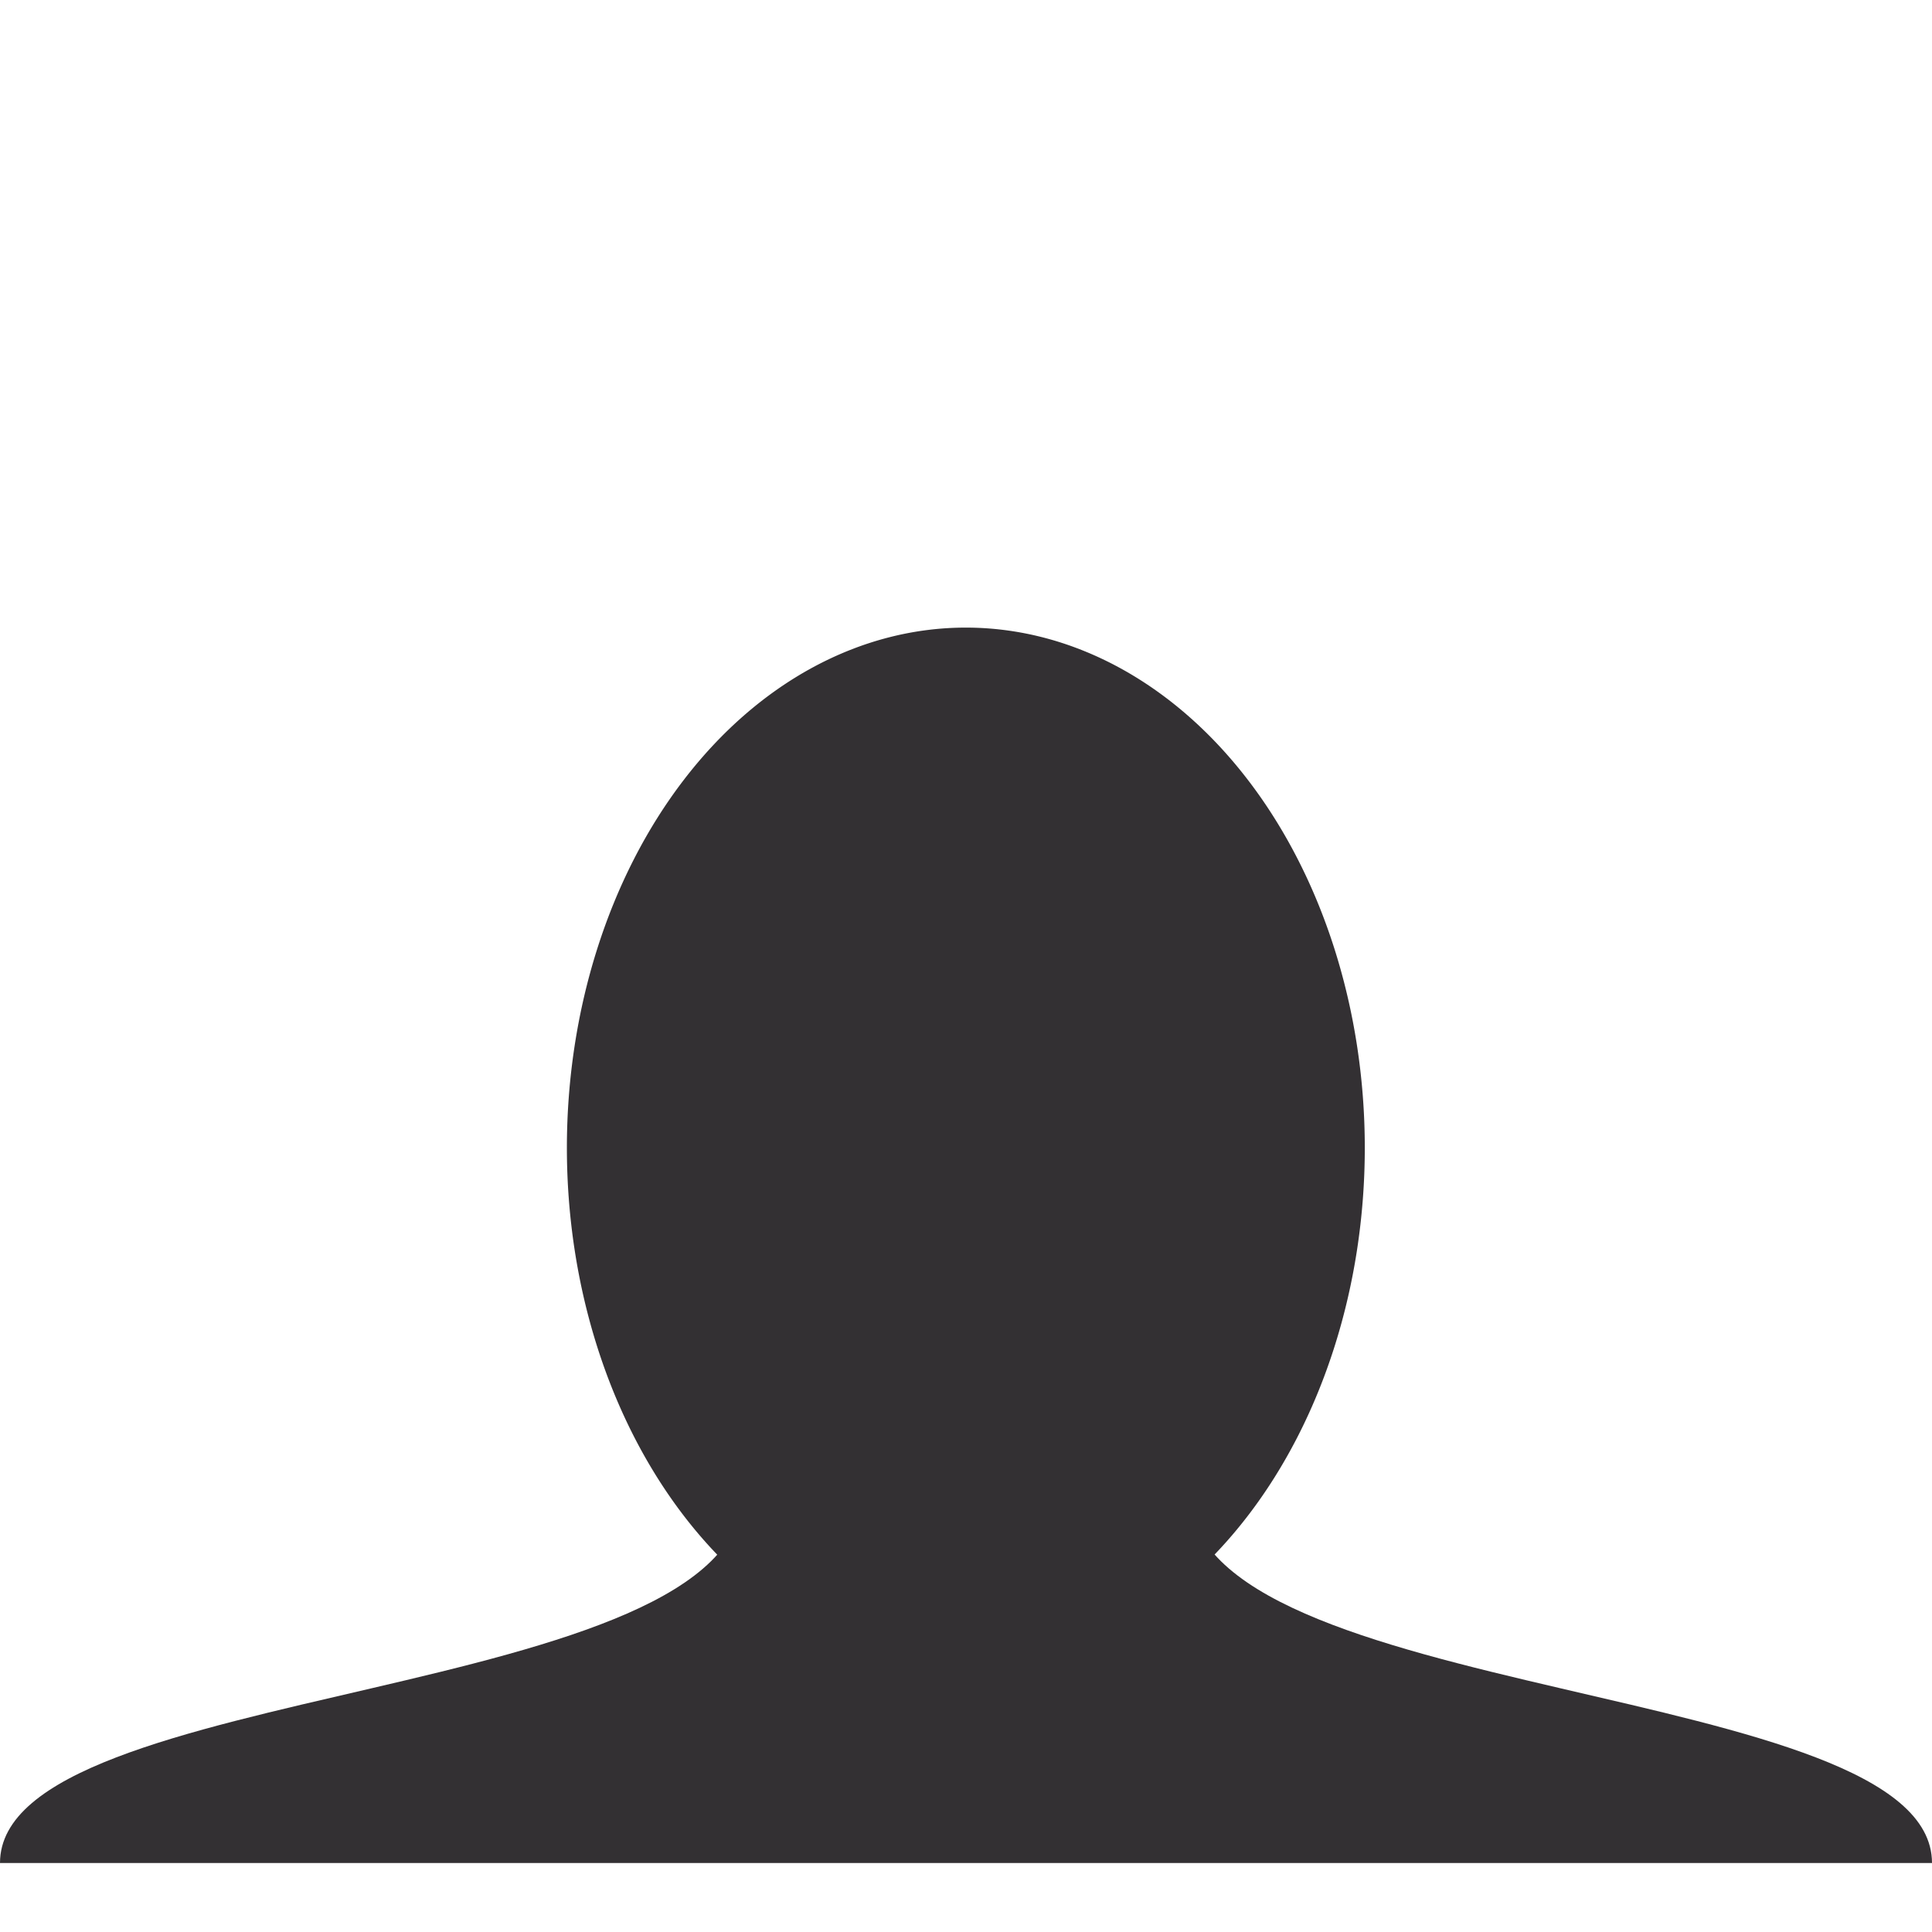 <svg height="112" width="112" xmlns="http://www.w3.org/2000/svg"><g fill="#333033" fill-rule="evenodd" transform="translate(0 80.653)"><path d="m39.775 19.009a8.662 9.354 0 1 1 -17.324 0 8.662 9.354 0 1 1 17.324 0z" transform="matrix(2.67 0 0 3.224 -27.081 -75.398)"/><path d="m43.077 5.809c0 12.357-43.077 10.891-43.077 21.538h56 56c0-10.648-43.077-9.182-43.077-21.538h-12.923z"/></g></svg>